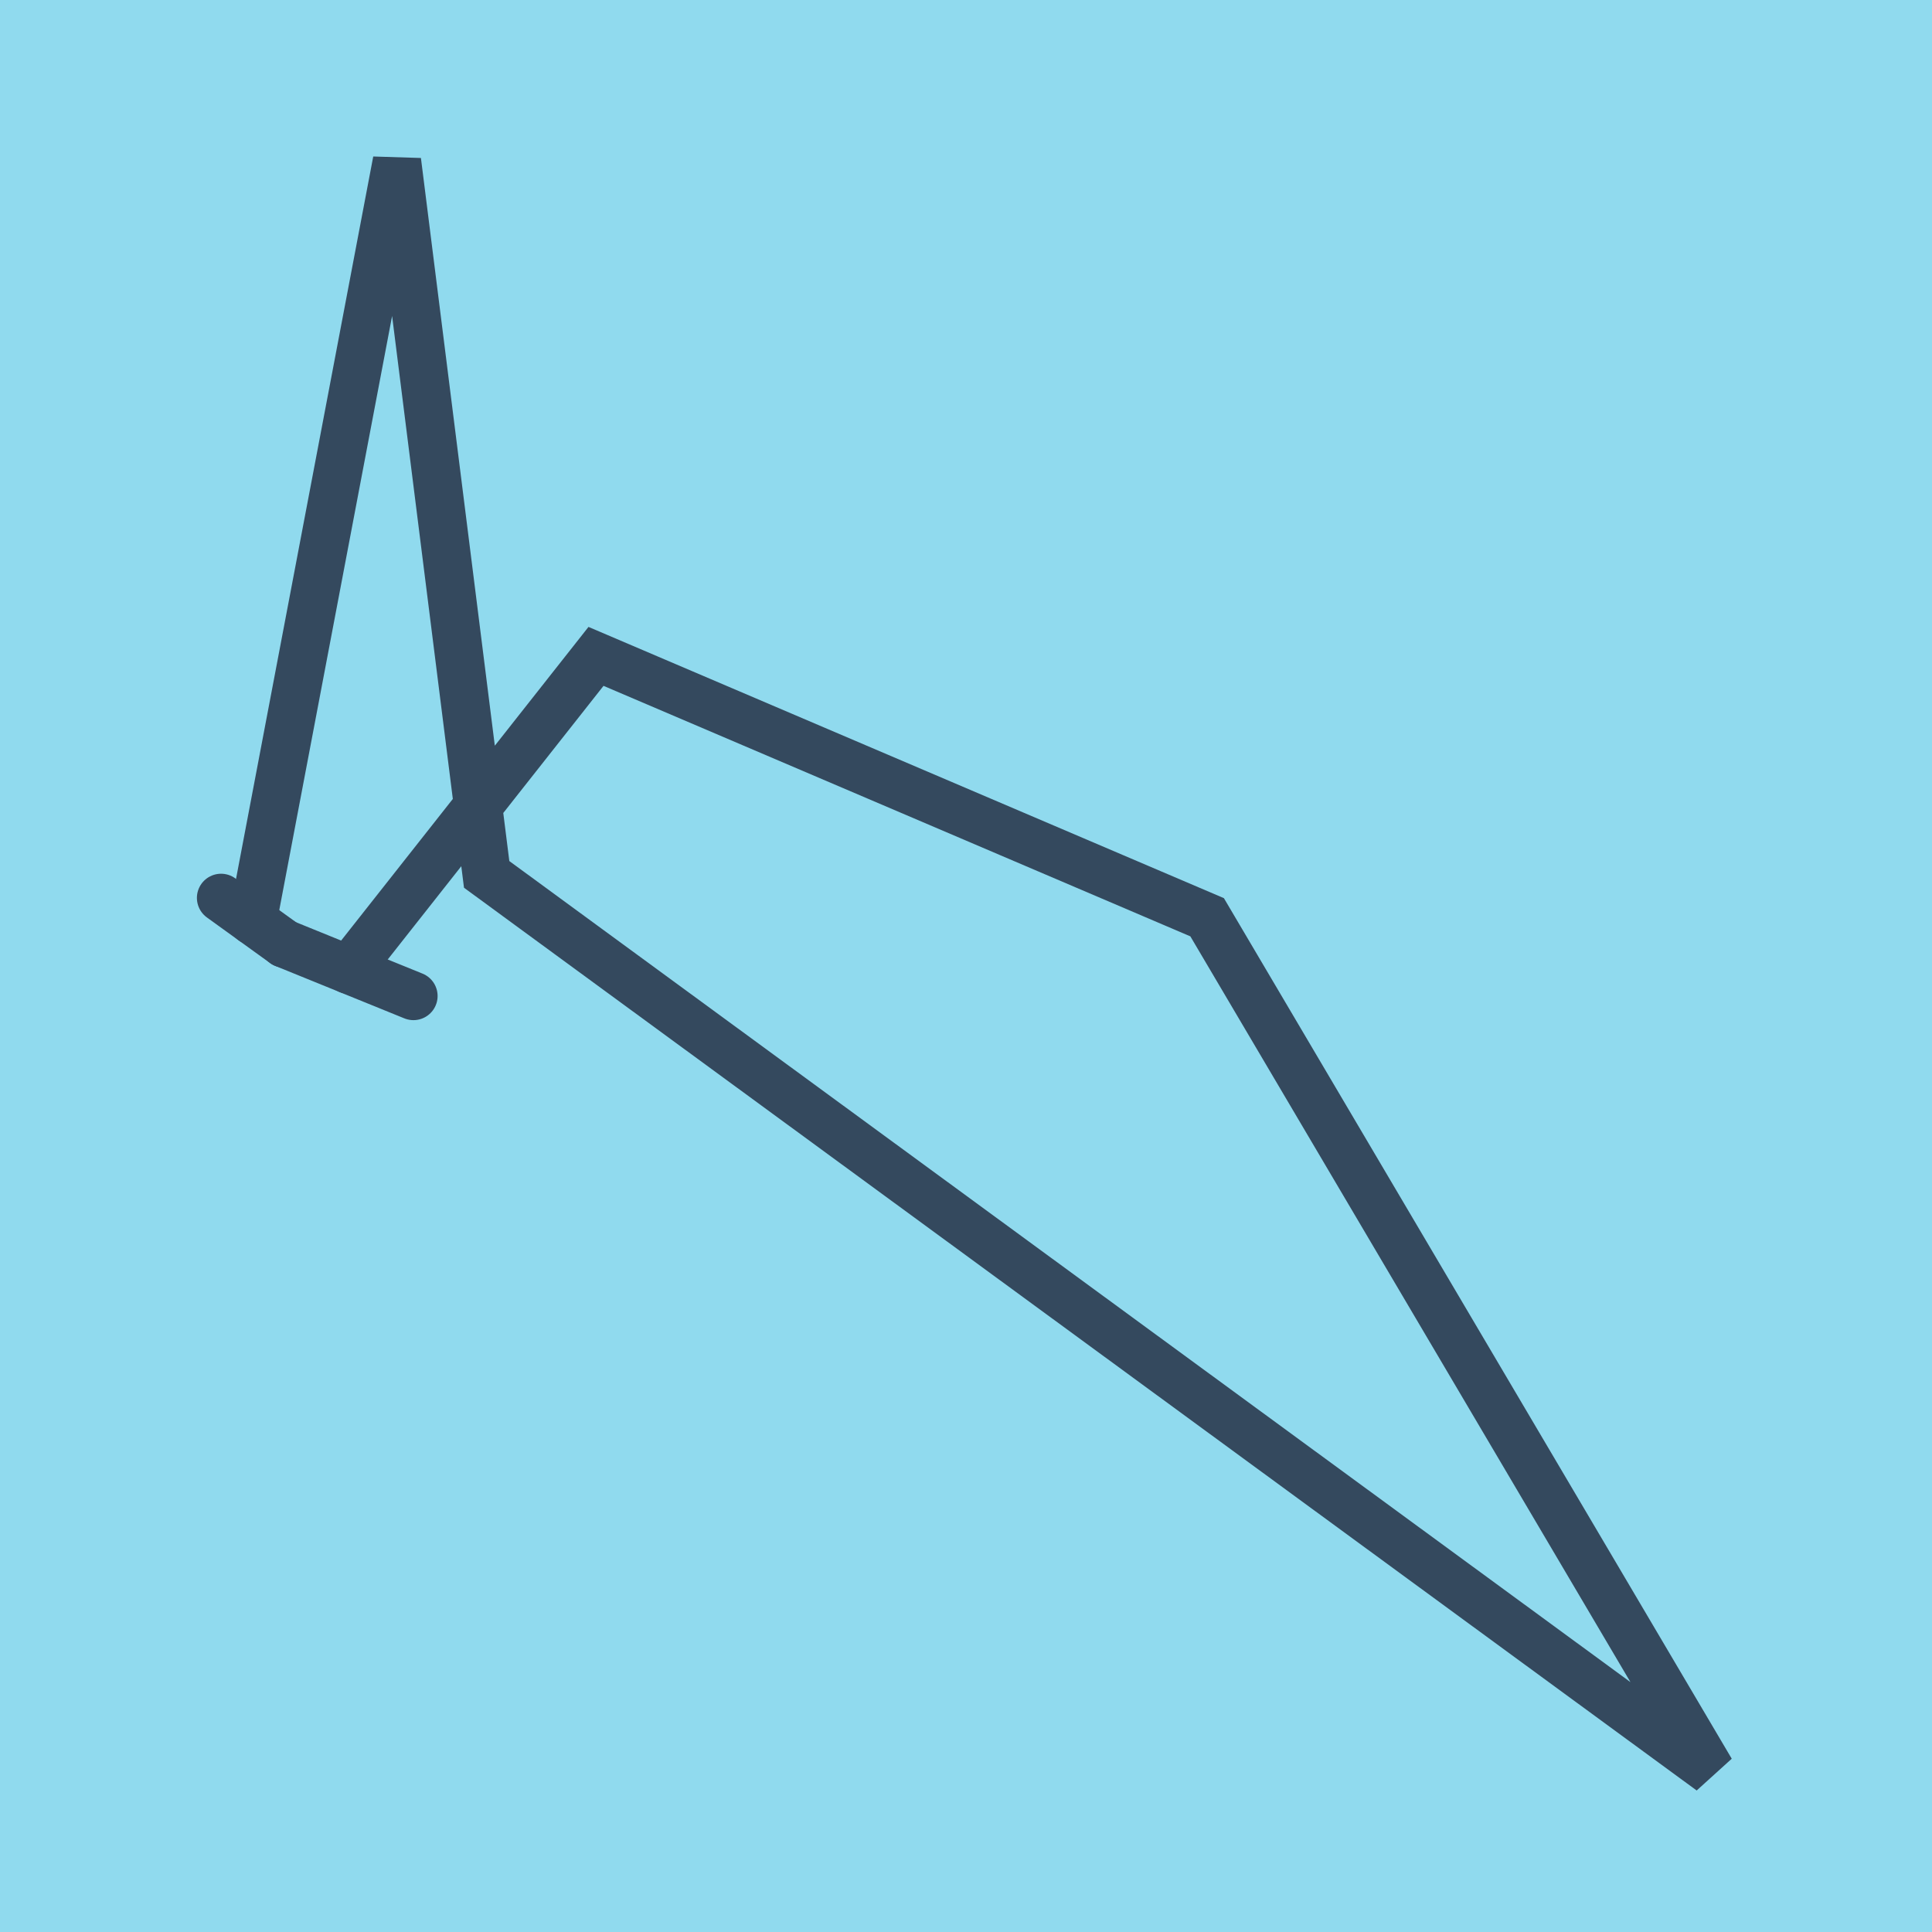 <?xml version="1.0" encoding="utf-8"?>
<!DOCTYPE svg PUBLIC "-//W3C//DTD SVG 1.1//EN" "http://www.w3.org/Graphics/SVG/1.1/DTD/svg11.dtd">
<svg xmlns="http://www.w3.org/2000/svg" xmlns:xlink="http://www.w3.org/1999/xlink" viewBox="-10 -10 120 120" preserveAspectRatio="xMidYMid meet">
	<path style="fill:#90daee" d="M-10-10h120v120H-10z"/>
			<polyline stroke-linecap="round" points="15.68,51.863 7.659,48.605 " style="fill:none;stroke:#34495e;stroke-width: 3px"/>
			<polyline stroke-linecap="round" points="7.659,48.605 3.73,45.769 " style="fill:none;stroke:#34495e;stroke-width: 3px"/>
			<polyline stroke-linecap="round" points="11.669,50.234 27.019,30.769 64.977,46.972 96.27,100 20.227,44.31 14.656,0 5.694,47.187 " style="fill:none;stroke:#34495e;stroke-width: 3px"/>
	</svg>
